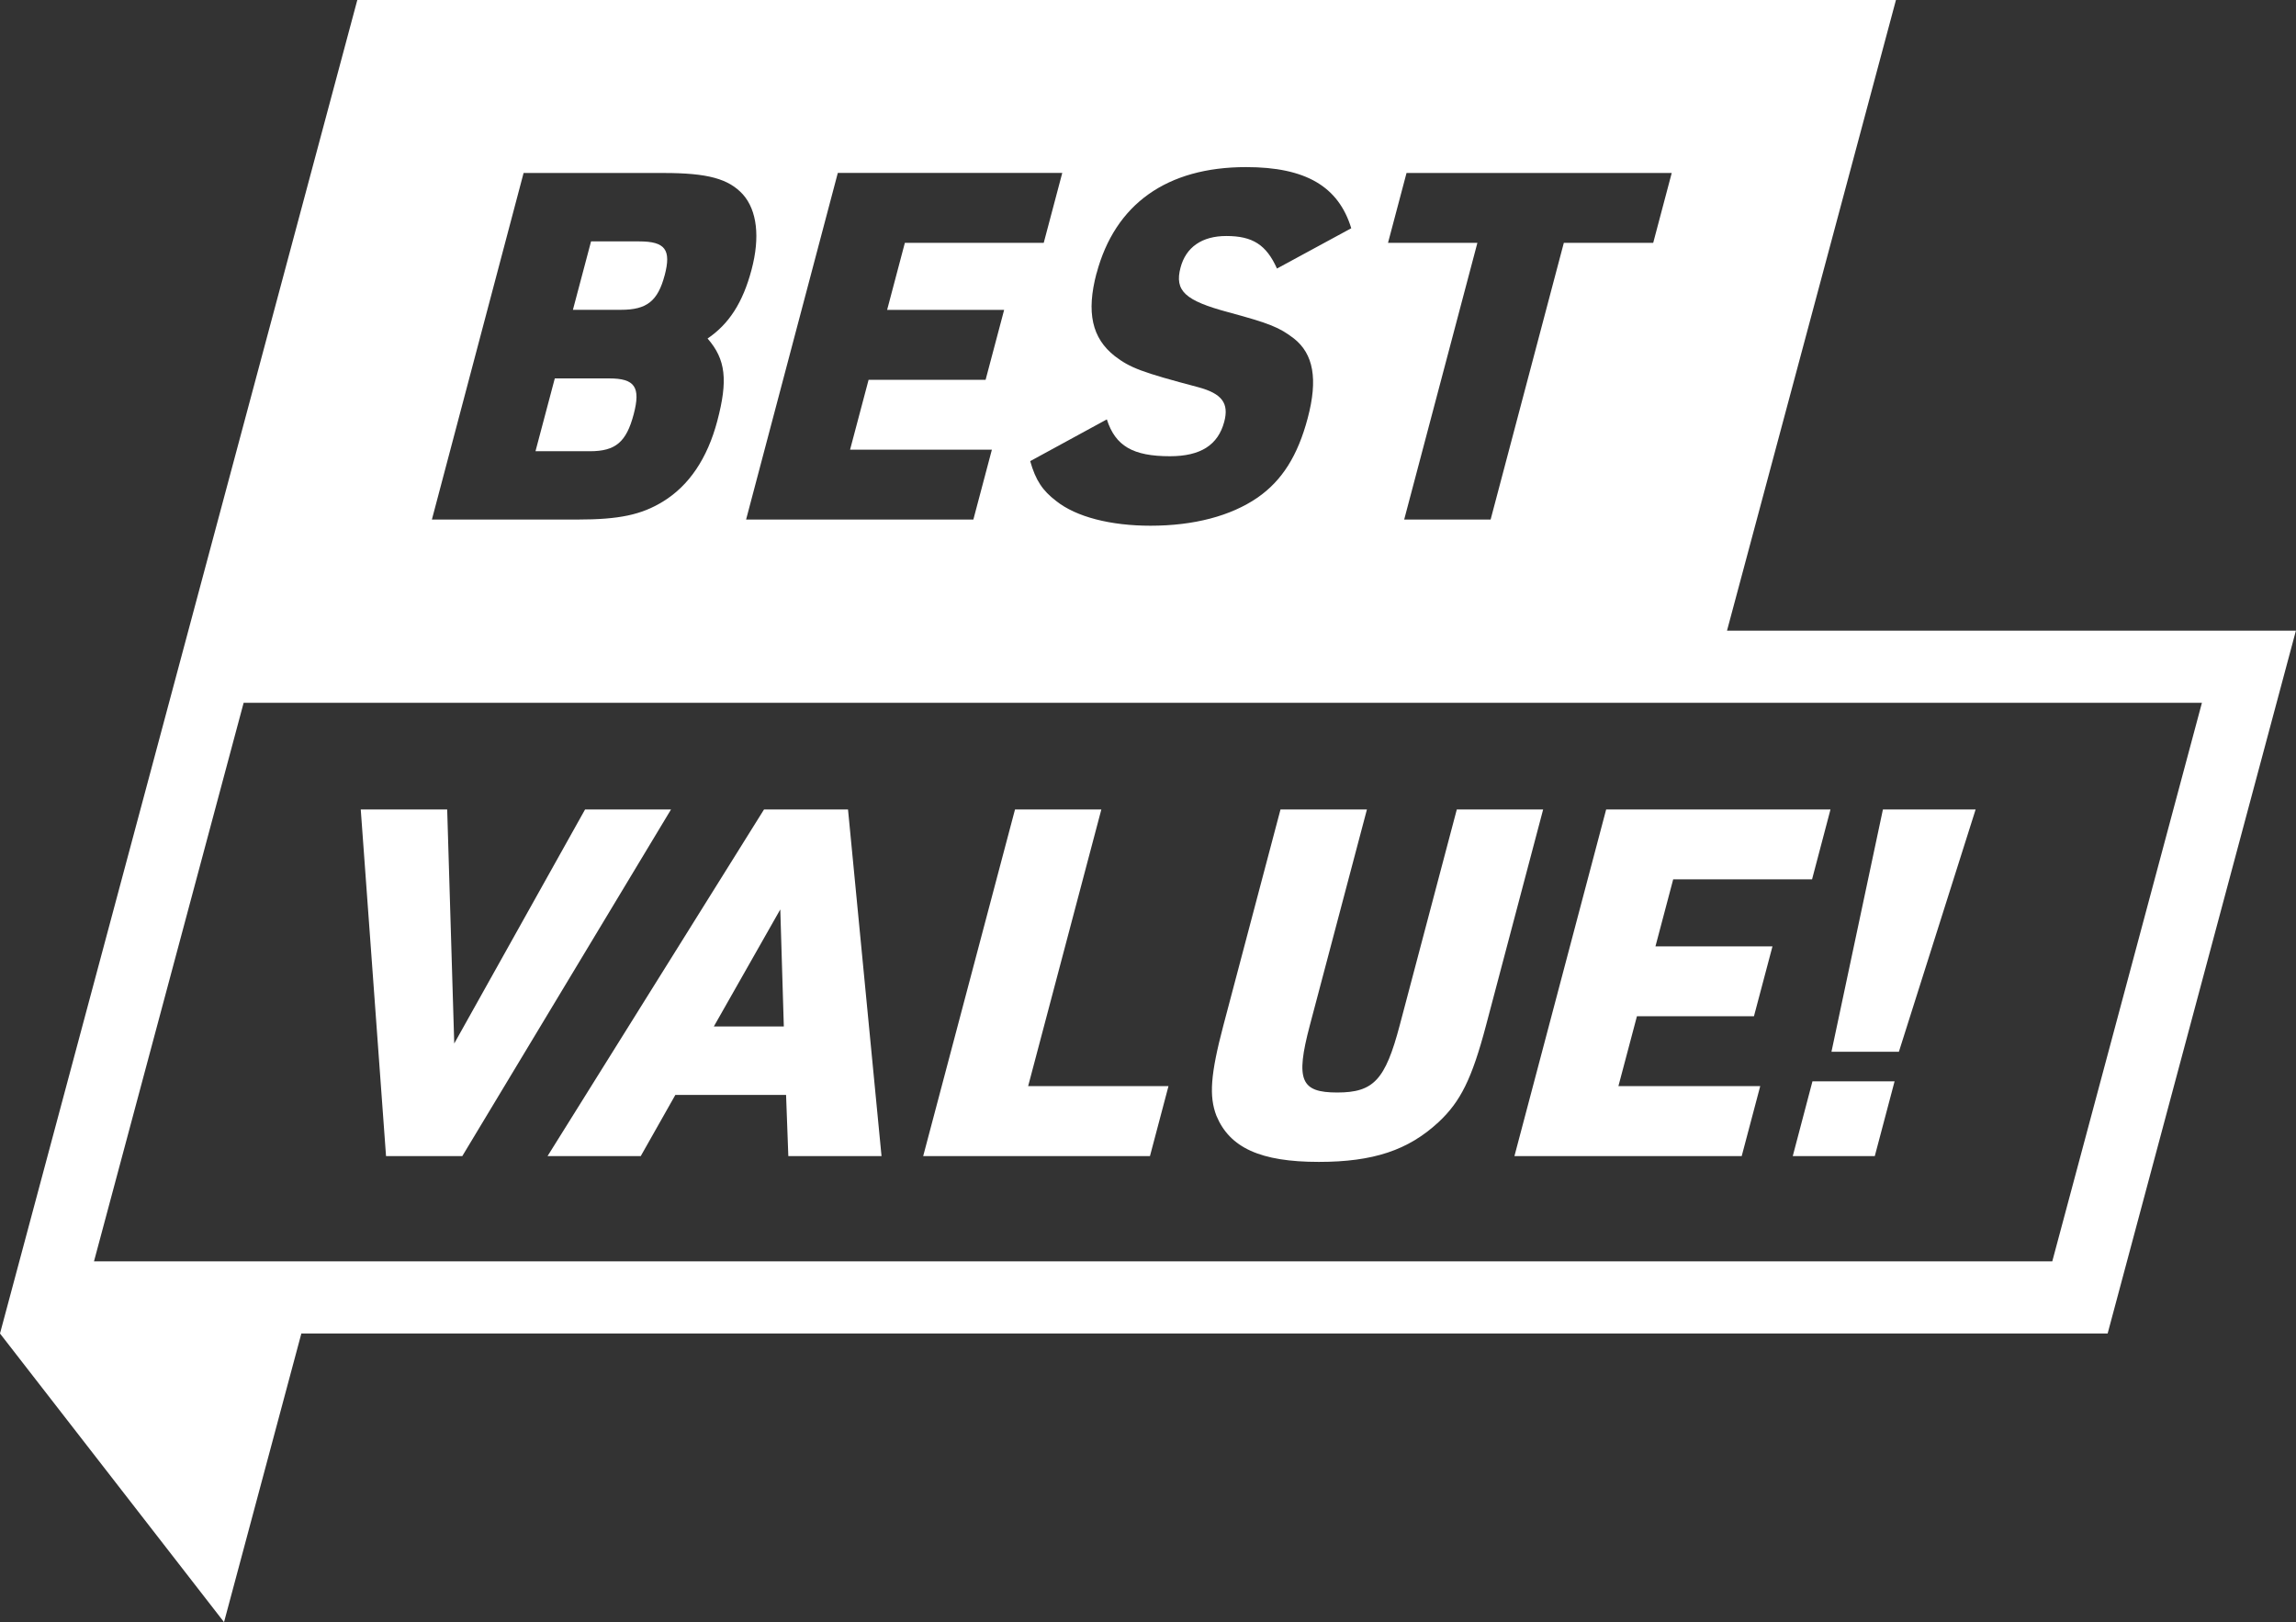 <?xml version="1.0" encoding="UTF-8"?>
<svg id="Layer_2" data-name="Layer 2" xmlns="http://www.w3.org/2000/svg" viewBox="0 0 234.28 165.51">
  <rect x="0" y="0" width="234.28" height="165.51" fill="#333333" stroke="none"/>
  <defs>
    <style>
      .cls-1 {
        fill: #fff;
      }
    </style>
  </defs>
  <g id="Layer_1-2" data-name="Layer 1">
    <g>
      <path class="cls-1" d="M176.22,64.35L193.46,0H36.46L0,136.06l22.86,29.45,7.89-29.45h184.31l19.21-71.71h-58.06ZM143.53,17.65h27.05l-1.89,7.13h-9.12l-7.47,28.23h-8.82l7.47-28.23h-9.12l1.89-7.13ZM111.89,27.9c1.88-7.08,7.18-10.85,15.26-10.85,6.09,0,9.43,1.98,10.73,6.24l-7.58,4.11c-1.09-2.43-2.49-3.32-5.17-3.32-2.48,0-4.12,1.14-4.67,3.22-.63,2.38.45,3.37,4.89,4.56,4.21,1.14,5.19,1.54,6.67,2.67,2.01,1.58,2.47,4.16,1.42,8.12-1.02,3.86-2.63,6.39-5.12,8.12-2.73,1.88-6.51,2.87-10.92,2.87-4.06,0-7.59-.89-9.64-2.53-1.36-1.04-2.08-2.08-2.64-4.06l7.82-4.26c.87,2.72,2.67,3.76,6.44,3.76,3.12,0,4.91-1.14,5.54-3.52.5-1.88-.23-2.87-2.64-3.52-5.79-1.53-6.96-1.98-8.52-3.17-2.34-1.83-2.93-4.46-1.87-8.47ZM108.39,17.65l-1.89,7.13h-14.17l-1.81,6.84h11.94l-1.89,7.13h-11.94l-1.89,7.13h14.47l-1.89,7.13h-23.19l9.36-35.37h22.89ZM53.44,17.65h14.27c4.51,0,6.63.59,8.09,2.18,1.45,1.63,1.77,4.36.89,7.68-.89,3.37-2.31,5.55-4.49,7.03,1.86,2.13,2.09,4.26.99,8.42-1.01,3.81-2.88,6.59-5.55,8.22-2.19,1.34-4.45,1.83-8.71,1.83h-14.86l9.36-35.37ZM209.41,128.7H9.59l15.27-56.99h199.82l-15.27,56.99Z"/>
      <path class="cls-1" d="M64.66,42.27c.73-2.77.13-3.66-2.5-3.66h-5.55l-1.97,7.43h5.55c2.63,0,3.72-.94,4.47-3.77Z"/>
      <path class="cls-1" d="M67.82,28.1c.69-2.62.07-3.47-2.6-3.47h-4.91l-1.85,6.98h4.91c2.63,0,3.75-.89,4.45-3.52Z"/>
      <polygon class="cls-1" points="59.7 82.59 46.35 106.47 45.63 82.59 36.81 82.59 39.39 117.96 47.17 117.96 68.47 82.59 59.7 82.59"/>
      <path class="cls-1" d="M77.96,82.59l-22.09,35.37h9.51l3.53-6.24h11.3l.23,6.24h9.51l-3.42-35.37h-8.57ZM72.84,104.73l6.78-11.94.36,11.94h-7.13Z"/>
      <polygon class="cls-1" points="112.38 82.59 103.57 82.59 94.2 117.96 117.34 117.96 119.23 110.82 104.91 110.82 112.38 82.59"/>
      <path class="cls-1" d="M148.65,82.59l-5.83,22.04c-1.47,5.55-2.65,6.84-6.37,6.84s-4.28-1.24-2.8-6.84l5.83-22.04h-8.82l-5.83,22.04c-1.32,5-1.47,7.23-.71,9.21,1.36,3.27,4.5,4.71,10.45,4.71,5.55,0,9.13-1.19,12.22-4.06,2.23-2.08,3.4-4.41,4.84-9.86l5.83-22.04h-8.82Z"/>
      <polygon class="cls-1" points="178.97 103.69 180.86 96.56 168.92 96.56 170.73 89.72 184.9 89.72 186.78 82.59 163.89 82.59 154.53 117.96 177.72 117.96 179.61 110.82 165.14 110.82 167.03 103.69 178.97 103.69"/>
      <polygon class="cls-1" points="186.88 107.31 193.76 107.31 201.59 82.59 192.13 82.59 186.88 107.31"/>
      <polygon class="cls-1" points="182.93 117.96 191.3 117.96 193.32 110.33 184.94 110.33 182.93 117.96"/>
    </g>
  </g>
</svg>